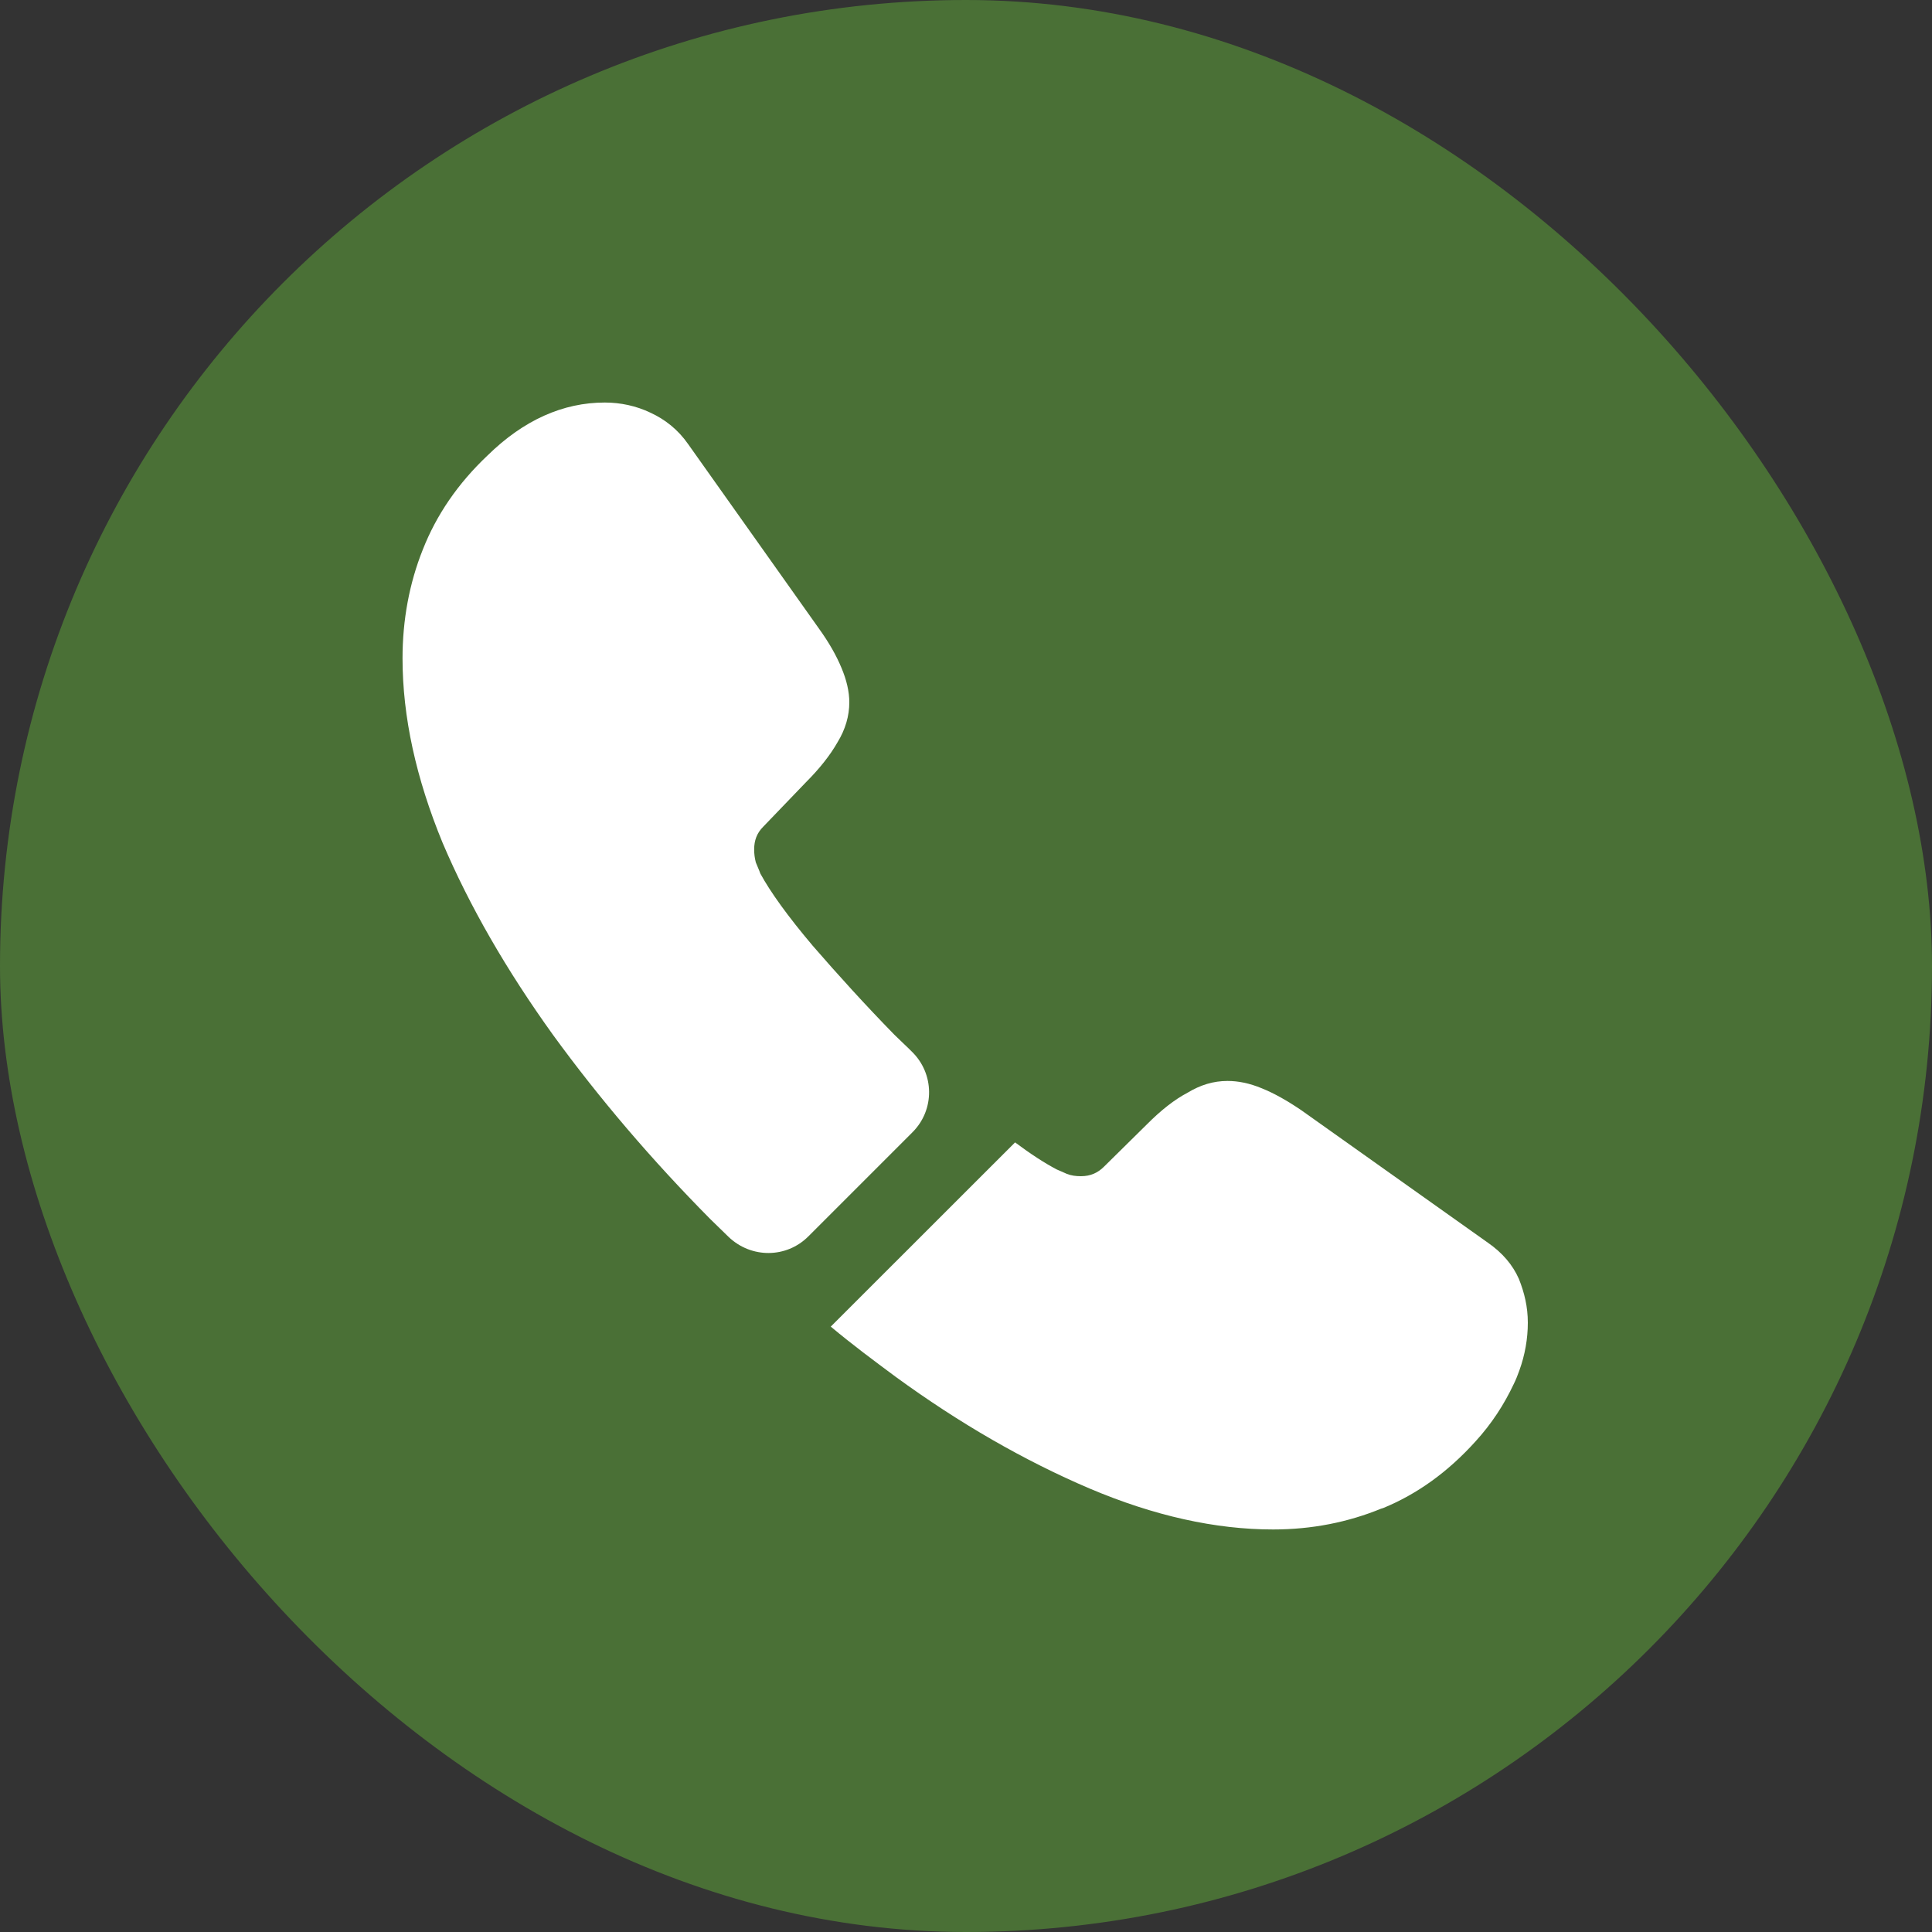 <?xml version="1.0" encoding="UTF-8"?> <svg xmlns="http://www.w3.org/2000/svg" width="20" height="20" viewBox="0 0 20 20" fill="none"><rect x="0" y="0" width="20" height="20" fill="#333333" stroke="none"/><rect width="20" height="20" rx="10" fill="#4A7036"></rect><path d="M9.446 11.721L8.367 12.8C8.139 13.027 7.777 13.027 7.544 12.806C7.48 12.742 7.416 12.683 7.352 12.619C6.751 12.012 6.208 11.377 5.724 10.712C5.246 10.047 4.861 9.382 4.581 8.723C4.307 8.057 4.167 7.422 4.167 6.815C4.167 6.418 4.237 6.039 4.377 5.689C4.517 5.333 4.738 5.007 5.047 4.715C5.421 4.348 5.829 4.167 6.261 4.167C6.424 4.167 6.587 4.202 6.733 4.272C6.885 4.342 7.019 4.447 7.124 4.598L8.477 6.506C8.582 6.652 8.658 6.786 8.711 6.914C8.763 7.037 8.792 7.159 8.792 7.27C8.792 7.41 8.752 7.55 8.67 7.684C8.594 7.818 8.483 7.958 8.343 8.098L7.9 8.559C7.836 8.623 7.807 8.699 7.807 8.793C7.807 8.839 7.812 8.88 7.824 8.927C7.842 8.973 7.859 9.008 7.871 9.043C7.976 9.236 8.157 9.487 8.413 9.79C8.676 10.093 8.956 10.402 9.259 10.712C9.317 10.77 9.382 10.828 9.44 10.887C9.673 11.114 9.679 11.488 9.446 11.721Z" fill="white"></path><path d="M15.816 13.693C15.816 13.856 15.787 14.025 15.728 14.188C15.711 14.235 15.693 14.282 15.67 14.328C15.571 14.538 15.443 14.737 15.273 14.923C14.988 15.238 14.672 15.466 14.317 15.612C14.311 15.612 14.305 15.617 14.299 15.617C13.955 15.758 13.582 15.833 13.179 15.833C12.584 15.833 11.948 15.693 11.277 15.408C10.607 15.122 9.936 14.737 9.271 14.252C9.043 14.083 8.816 13.914 8.6 13.733L10.508 11.826C10.671 11.948 10.817 12.042 10.939 12.106C10.968 12.117 11.003 12.135 11.044 12.152C11.091 12.17 11.137 12.176 11.19 12.176C11.289 12.176 11.365 12.141 11.429 12.077L11.873 11.639C12.018 11.493 12.158 11.383 12.293 11.312C12.427 11.231 12.561 11.19 12.707 11.19C12.818 11.19 12.934 11.213 13.062 11.266C13.191 11.318 13.325 11.394 13.471 11.493L15.402 12.864C15.553 12.969 15.658 13.092 15.723 13.238C15.781 13.383 15.816 13.529 15.816 13.693Z" fill="white"></path></svg> 